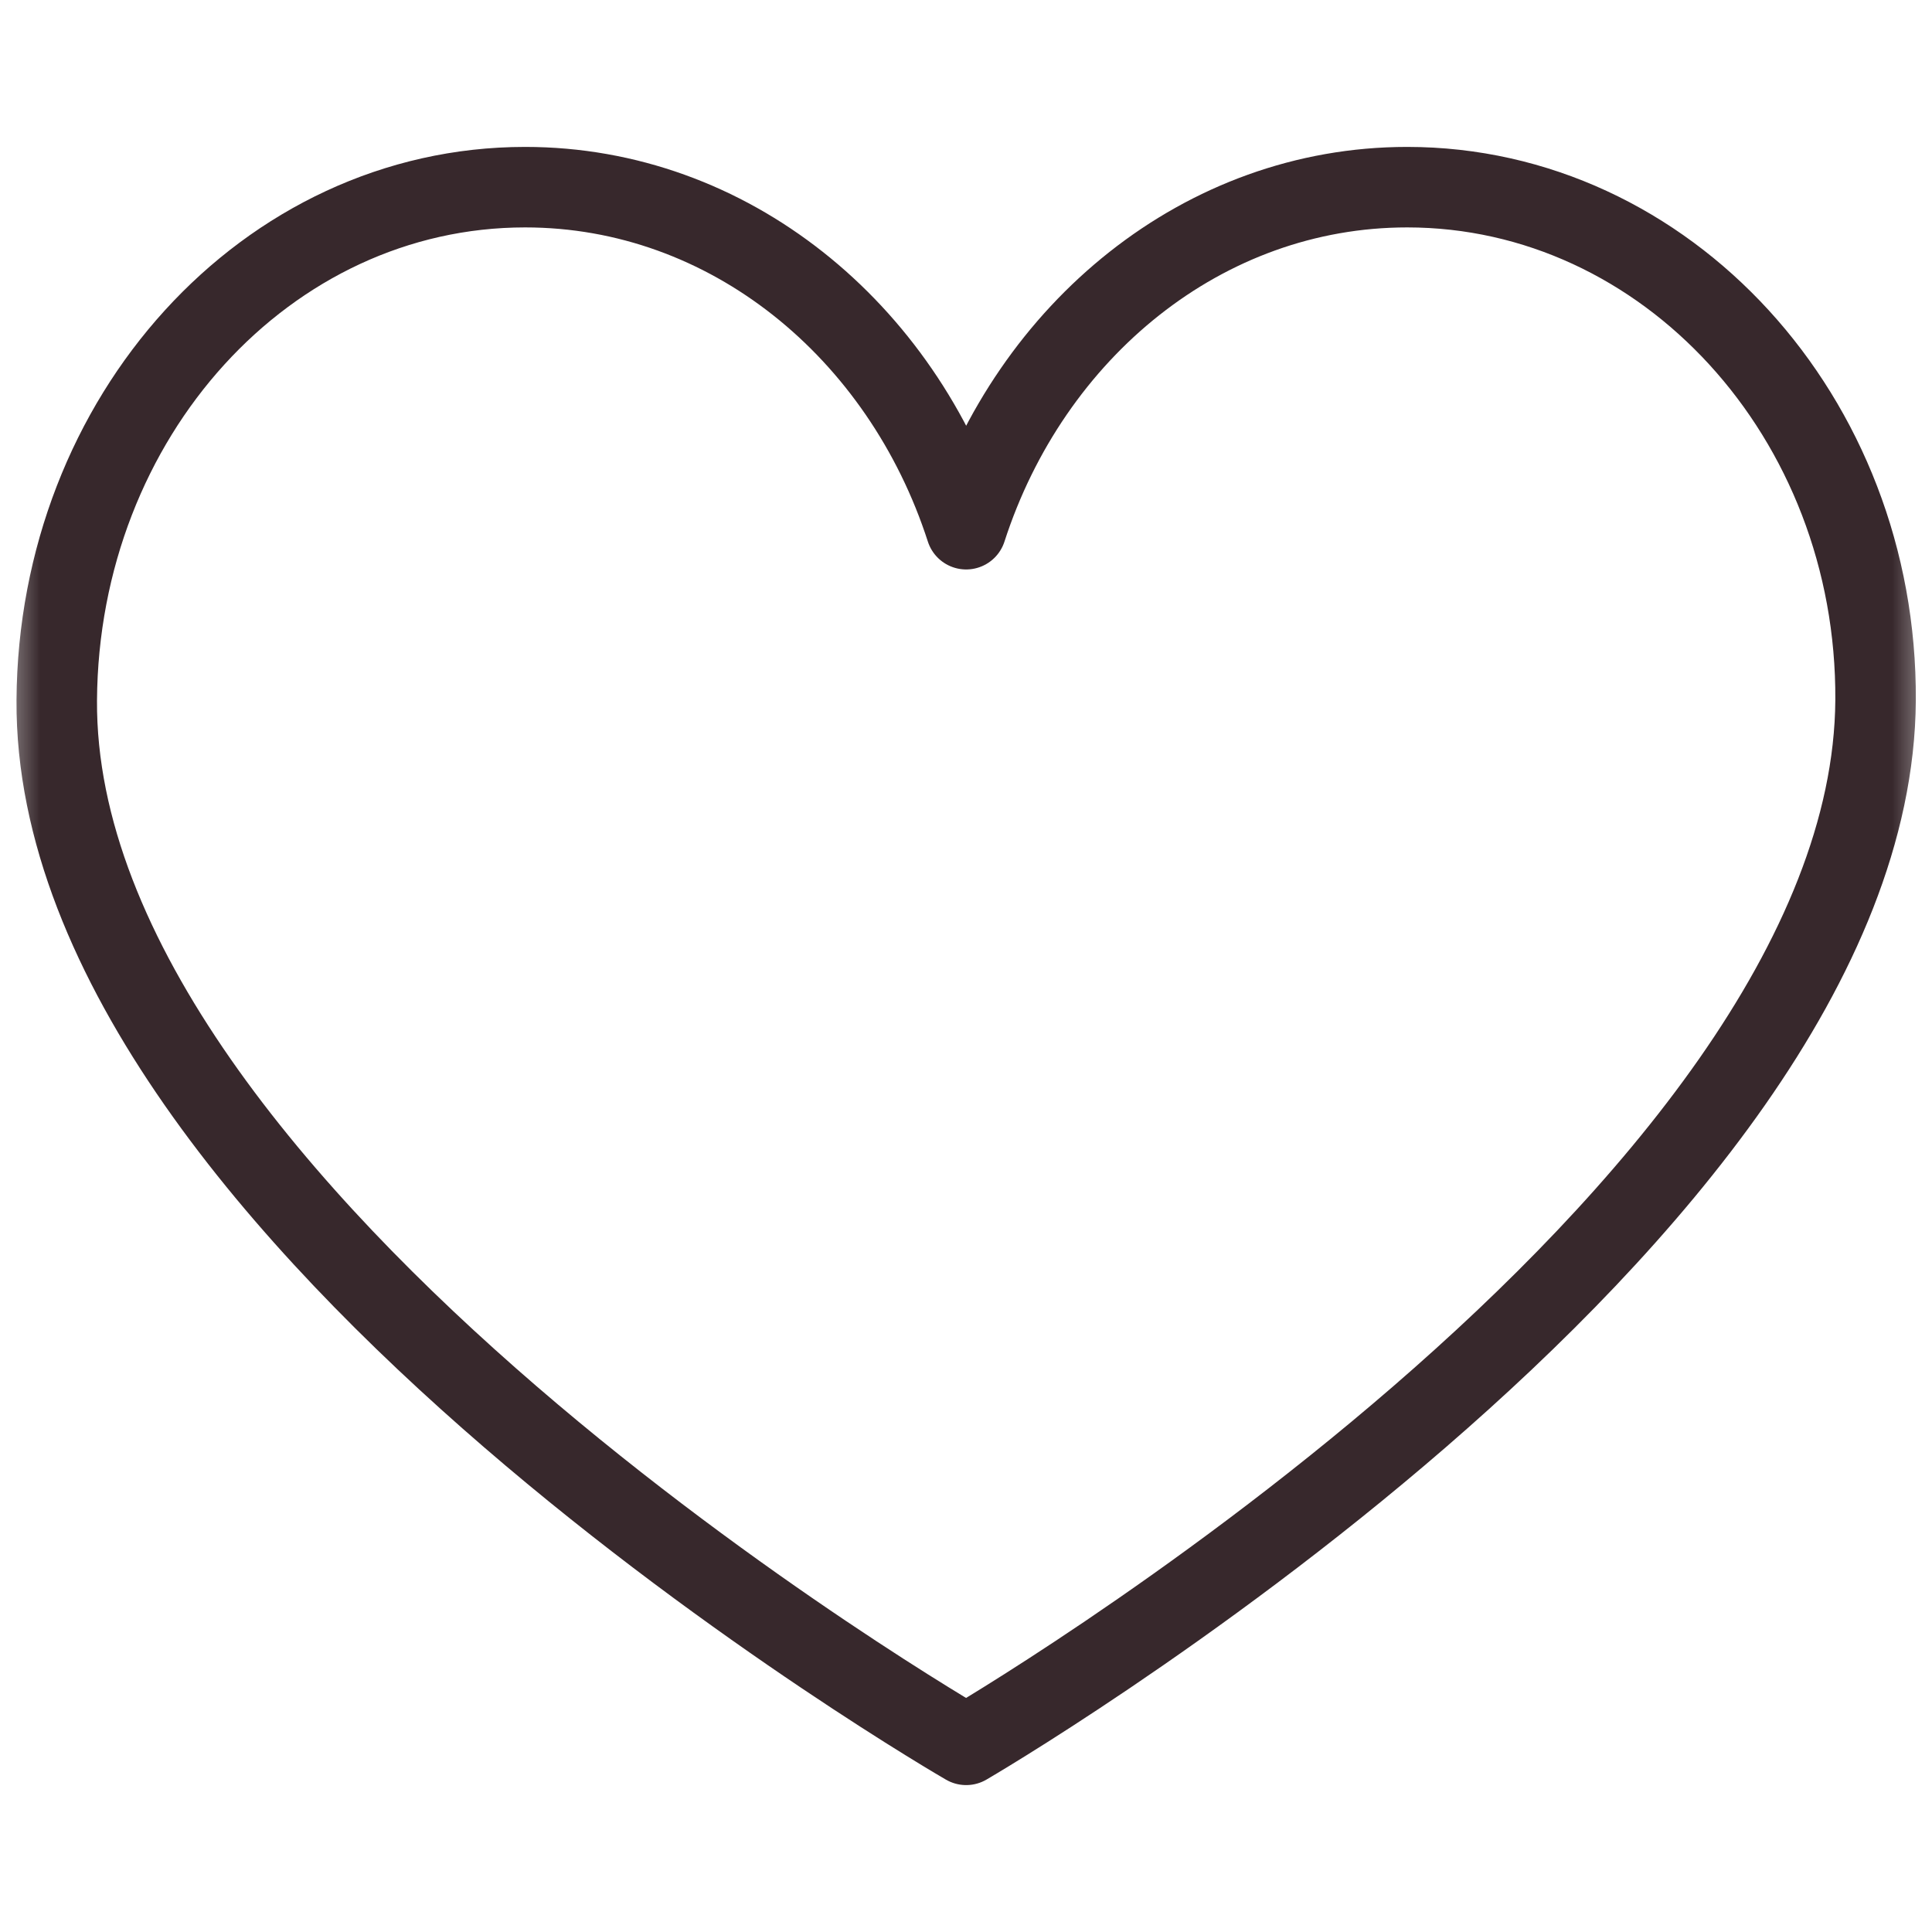 <svg xmlns="http://www.w3.org/2000/svg" width="24" height="24" viewBox="0 0 24 24" fill="none"><g clip-path="url(#clip0_7_3485)"><mask id="mask0_7_3485" style="mask-type:luminance" maskUnits="userSpaceOnUse" x="0" y="0" width="25" height="24"><path d="M0.002 1.90735e-06H24.002V24H0.002V1.90735e-06Z" fill="white"></path></mask><g mask="url(#mask0_7_3485)"><path d="M17.481 2.325C14.95 2.325 12.802 4.1 12.002 6.574C11.203 4.1 9.054 2.325 6.523 2.325C3.31 2.325 0.727 5.179 0.705 8.699C0.665 15.13 12.002 21.675 12.002 21.675C12.002 21.675 23.258 15.13 23.299 8.699C23.321 5.179 20.694 2.325 17.481 2.325Z" stroke="#37282C" stroke-miterlimit="10" stroke-linecap="round" stroke-linejoin="round"></path></g></g><defs><clipPath id="clip0_7_3485"><rect width="24" height="24" fill="white"></rect></clipPath></defs></svg>